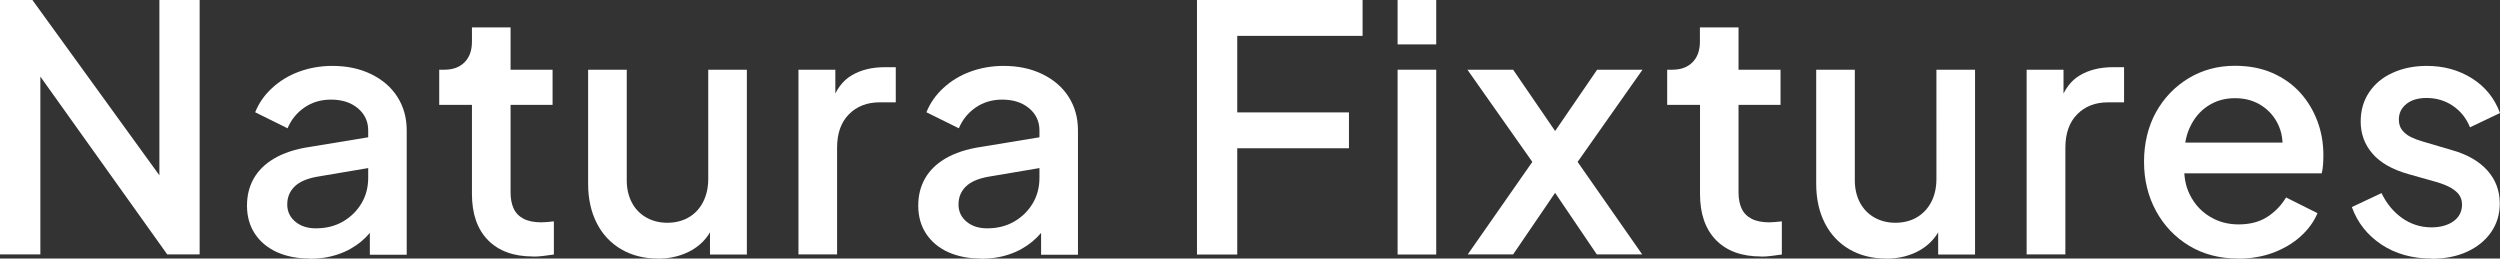 <?xml version="1.0" encoding="UTF-8"?> <svg xmlns="http://www.w3.org/2000/svg" id="_レイヤー_1" data-name="レイヤー_1" version="1.1" viewBox="0 0 229.16 23.7"><rect x="0" y="0" width="229.16" height="23.7" fill="#333333" stroke="none"/><defs><style> .st0 { fill: #fff; } </style></defs><path class="st0" d="M0,23.32V0h2.97l13.08,18.06-1.44.22V0h3.69v23.32h-2.97L2.35,5.13l1.35-.22v18.41H0Z"></path><path class="st0" d="M28.4,23.7c-1.15,0-2.15-.2-3.02-.59-.87-.4-1.54-.96-2.02-1.69s-.72-1.59-.72-2.57c0-.92.2-1.74.61-2.47s1.03-1.35,1.88-1.85c.85-.5,1.92-.86,3.24-1.06l5.89-.97v2.82l-5.2.88c-.94.17-1.63.47-2.07.91-.44.44-.66.98-.66,1.63s.25,1.17.74,1.58c.49.41,1.12.61,1.89.61.94,0,1.77-.21,2.49-.63.72-.42,1.28-.98,1.69-1.67s.61-1.48.61-2.33v-4.35c0-.81-.31-1.49-.94-2.02-.63-.53-1.45-.8-2.47-.8-.92,0-1.73.24-2.43.72-.7.48-1.22,1.12-1.55,1.91l-2.97-1.47c.33-.83.85-1.58,1.55-2.22.7-.65,1.52-1.15,2.47-1.5.95-.35,1.97-.53,3.05-.53,1.34,0,2.52.25,3.55.75,1.03.5,1.84,1.19,2.41,2.08.57.89.86,1.91.86,3.08v11.4h-3.38v-3.04l.69.06c-.4.69-.9,1.28-1.5,1.78-.61.5-1.3.89-2.1,1.16-.79.27-1.66.41-2.6.41Z"></path><path class="st0" d="M48.86,23.51c-1.77,0-3.15-.5-4.13-1.5-.98-1-1.47-2.41-1.47-4.23v-8.17h-3v-3.22h.47c.79,0,1.41-.23,1.86-.69.45-.46.67-1.08.67-1.88v-1.31h3.54v3.88h3.85v3.22h-3.85v8.01c0,.58.09,1.08.28,1.49.19.41.49.72.91.94.42.22.96.33,1.63.33.17,0,.35-.01.56-.03.21-.02.41-.04.59-.06v3.04c-.29.04-.62.08-.97.13s-.67.06-.94.06Z"></path><path class="st0" d="M60.3,23.7c-1.27,0-2.4-.29-3.37-.86-.97-.57-1.72-1.38-2.24-2.41-.52-1.03-.78-2.23-.78-3.58V6.39h3.54v10.14c0,.77.16,1.45.47,2.04s.75,1.04,1.31,1.36c.56.32,1.21.49,1.94.49s1.41-.17,1.97-.5,1-.8,1.31-1.41c.31-.6.47-1.31.47-2.13V6.39h3.54v16.94h-3.38v-3.32l.41.44c-.4,1.06-1.06,1.87-1.99,2.43-.93.55-2,.83-3.21.83Z"></path><path class="st0" d="M73.19,23.32V6.39h3.38v3.44l-.31-.5c.38-1.13.98-1.94,1.82-2.43.83-.49,1.84-.74,3-.74h1.03v3.22h-1.47c-1.17,0-2.11.37-2.83,1.1-.72.73-1.08,1.75-1.08,3.07v9.77h-3.54Z"></path><path class="st0" d="M89.93,23.7c-1.15,0-2.15-.2-3.02-.59-.87-.4-1.54-.96-2.02-1.69s-.72-1.59-.72-2.57c0-.92.2-1.74.61-2.47s1.03-1.35,1.88-1.85c.85-.5,1.92-.86,3.24-1.06l5.89-.97v2.82l-5.2.88c-.94.17-1.63.47-2.07.91-.44.44-.66.98-.66,1.63s.25,1.17.74,1.58c.49.41,1.12.61,1.89.61.94,0,1.77-.21,2.49-.63.72-.42,1.28-.98,1.69-1.67s.61-1.48.61-2.33v-4.35c0-.81-.31-1.49-.94-2.02-.63-.53-1.45-.8-2.47-.8-.92,0-1.73.24-2.43.72-.7.48-1.22,1.12-1.55,1.91l-2.97-1.47c.33-.83.85-1.58,1.55-2.22.7-.65,1.52-1.15,2.47-1.5.95-.35,1.97-.53,3.05-.53,1.34,0,2.52.25,3.55.75,1.03.5,1.84,1.19,2.41,2.08.57.89.86,1.91.86,3.08v11.4h-3.38v-3.04l.69.06c-.4.69-.9,1.28-1.5,1.78-.61.5-1.3.89-2.1,1.16-.79.27-1.66.41-2.6.41Z"></path><path class="st0" d="M109.72,23.32V0h15.18v3.29h-11.49v7.01h10.24v3.29h-10.24v9.74h-3.69Z"></path><path class="st0" d="M128.11,4.07V0h3.54v4.07h-3.54ZM128.11,23.32V6.39h3.54v16.94h-3.54Z"></path><path class="st0" d="M134.54,23.32l5.92-8.48-5.95-8.45h4.19l4.85,7.08h-2l4.85-7.08h4.16l-5.95,8.45,5.92,8.48h-4.16l-4.79-7.07h1.94l-4.82,7.07h-4.16Z"></path><path class="st0" d="M161.43,23.51c-1.77,0-3.15-.5-4.13-1.5-.98-1-1.47-2.41-1.47-4.23v-8.17h-3.01v-3.22h.47c.79,0,1.41-.23,1.86-.69.45-.46.67-1.08.67-1.88v-1.31h3.54v3.88h3.85v3.22h-3.85v8.01c0,.58.09,1.08.28,1.49.19.41.49.72.91.94.42.22.96.33,1.63.33.17,0,.35-.01.56-.03.21-.02.41-.04.59-.06v3.04c-.29.04-.62.08-.97.13s-.67.06-.94.06Z"></path><path class="st0" d="M172.87,23.7c-1.27,0-2.39-.29-3.37-.86-.97-.57-1.72-1.38-2.24-2.41s-.78-2.23-.78-3.58V6.39h3.54v10.14c0,.77.16,1.45.47,2.04.31.58.75,1.04,1.31,1.36.56.32,1.21.49,1.94.49s1.41-.17,1.97-.5,1-.8,1.32-1.41c.31-.6.47-1.31.47-2.13V6.39h3.54v16.94h-3.38v-3.32l.41.44c-.4,1.06-1.06,1.87-1.99,2.43s-2,.83-3.21.83Z"></path><path class="st0" d="M185.77,23.32V6.39h3.38v3.44l-.31-.5c.38-1.13.98-1.94,1.82-2.43.83-.49,1.84-.74,3.01-.74h1.03v3.22h-1.47c-1.17,0-2.11.37-2.83,1.1-.72.73-1.08,1.75-1.08,3.07v9.77h-3.54Z"></path><path class="st0" d="M205.15,23.7c-1.69,0-3.18-.39-4.48-1.17-1.29-.78-2.31-1.85-3.04-3.19s-1.1-2.85-1.1-4.52.37-3.23,1.1-4.54c.73-1.31,1.73-2.35,2.99-3.11,1.26-.76,2.68-1.14,4.24-1.14,1.29,0,2.44.22,3.44.66,1,.44,1.85,1.04,2.54,1.8.69.76,1.21,1.63,1.58,2.61.37.98.55,2.02.55,3.13,0,.27-.01.55-.03.85-.02.29-.06.56-.12.81h-13.49v-2.82h11.46l-1.66,1.28c.19-1.02.11-1.94-.22-2.74-.33-.8-.86-1.44-1.57-1.91-.71-.47-1.53-.7-2.47-.7s-1.74.23-2.47.7c-.73.47-1.29,1.14-1.69,2.02-.4.88-.55,1.92-.47,3.13-.1,1.15.06,2.15.49,3,.43.86,1.03,1.52,1.82,2,.78.48,1.66.72,2.65.72,1.04,0,1.92-.23,2.63-.69.71-.46,1.28-1.05,1.72-1.78l2.88,1.44c-.33.79-.85,1.5-1.55,2.13-.7.63-1.53,1.12-2.5,1.49-.97.36-2.04.55-3.21.55Z"></path><path class="st0" d="M222.87,23.7c-1.75,0-3.28-.43-4.57-1.28-1.29-.86-2.2-2-2.72-3.44l2.72-1.28c.46.96,1.09,1.72,1.89,2.29.8.56,1.7.85,2.68.85.83,0,1.51-.19,2.03-.56.52-.38.78-.89.78-1.53,0-.4-.12-.72-.34-.99-.23-.26-.52-.47-.86-.64-.34-.17-.69-.3-1.05-.41l-2.66-.75c-1.48-.42-2.58-1.04-3.3-1.88-.72-.83-1.08-1.82-1.08-2.94,0-1.02.26-1.92.78-2.69.52-.77,1.24-1.37,2.16-1.78.92-.42,1.96-.63,3.13-.63,1.54,0,2.92.38,4.13,1.14,1.21.76,2.07,1.82,2.57,3.18l-2.75,1.31c-.33-.83-.86-1.49-1.57-1.97-.71-.48-1.51-.72-2.41-.72-.77,0-1.39.18-1.85.55-.46.37-.69.84-.69,1.42,0,.4.1.73.31.99.21.26.48.47.81.63s.68.29,1.03.39l2.75.81c1.4.4,2.47,1.02,3.22,1.86.75.85,1.13,1.85,1.13,3.02,0,1-.27,1.88-.8,2.64-.53.76-1.27,1.36-2.21,1.79-.94.43-2.04.64-3.29.64Z"></path></svg> 